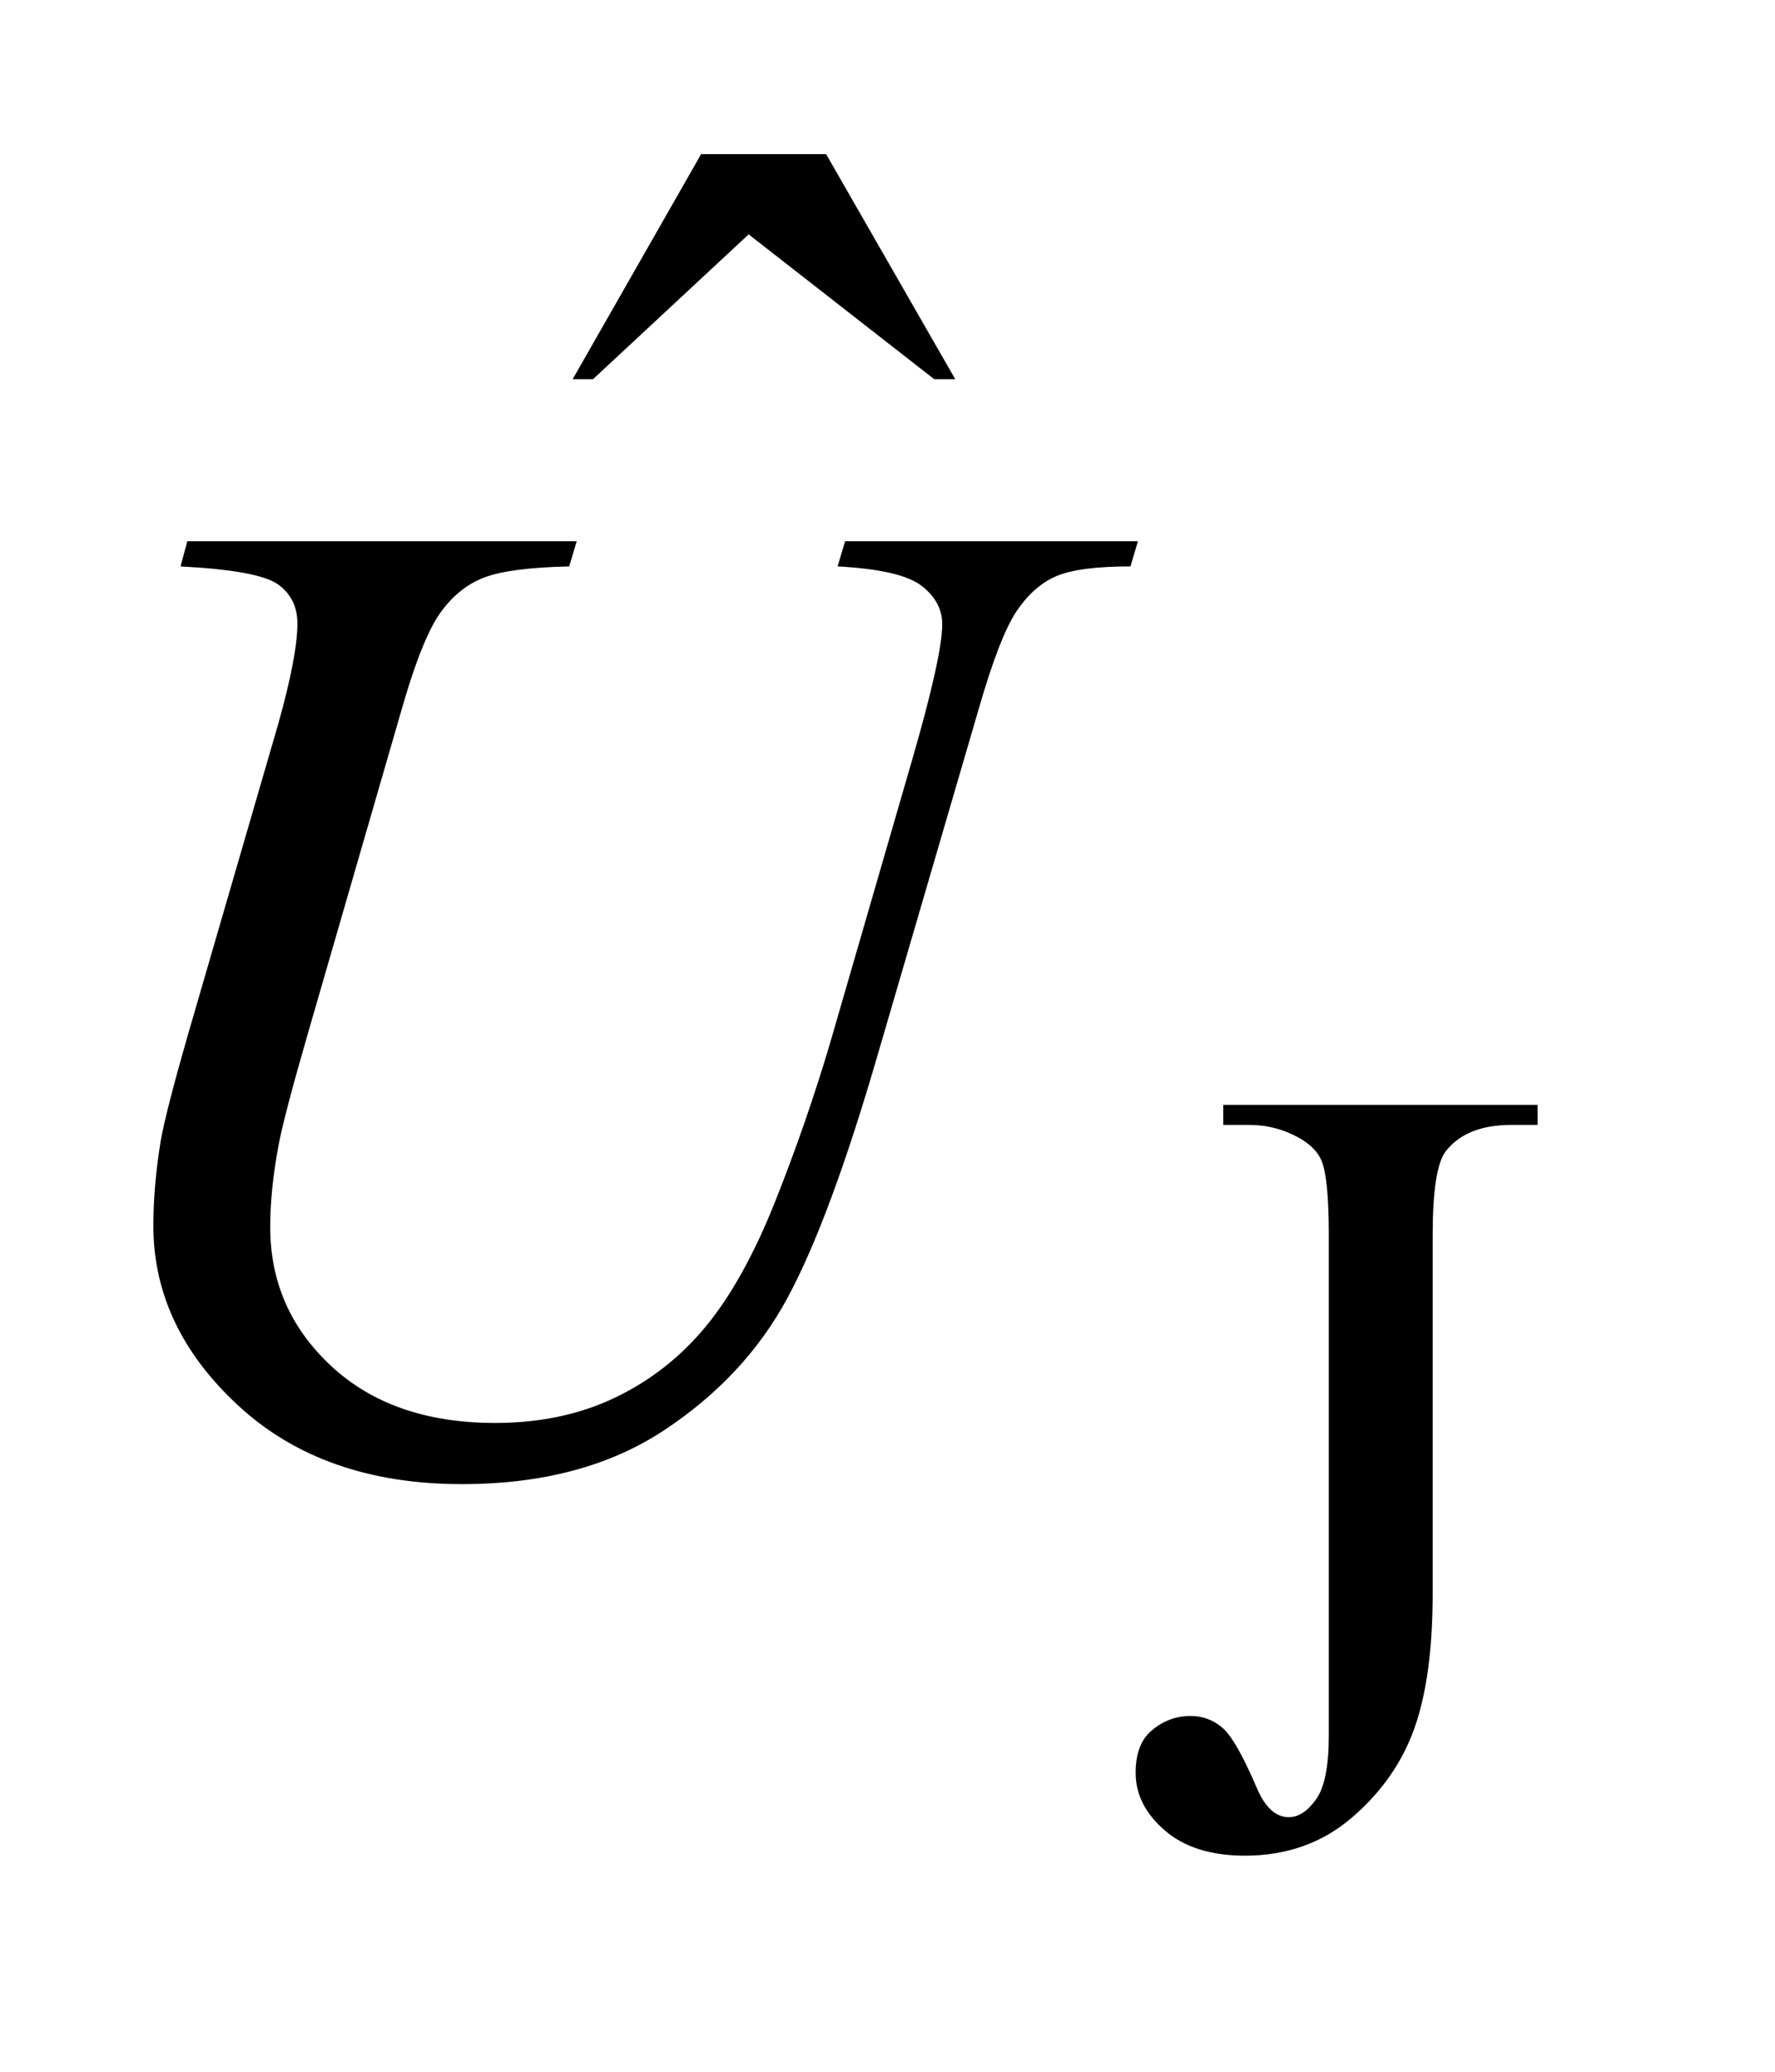 <?xml version="1.0" encoding="UTF-8"?>
<!DOCTYPE svg PUBLIC '-//W3C//DTD SVG 1.0//EN'
          'http://www.w3.org/TR/2001/REC-SVG-20010904/DTD/svg10.dtd'>
<svg stroke-dasharray="none" shape-rendering="auto" xmlns="http://www.w3.org/2000/svg" font-family="'Dialog'" text-rendering="auto" width="18" fill-opacity="1" color-interpolation="auto" color-rendering="auto" preserveAspectRatio="xMidYMid meet" font-size="12px" viewBox="0 0 18 21" fill="black" xmlns:xlink="http://www.w3.org/1999/xlink" stroke="black" image-rendering="auto" stroke-miterlimit="10" stroke-linecap="square" stroke-linejoin="miter" font-style="normal" stroke-width="1" height="21" stroke-dashoffset="0" font-weight="normal" stroke-opacity="1"
><!--Generated by the Batik Graphics2D SVG Generator--><defs id="genericDefs"
  /><g
  ><defs id="defs1"
    ><clipPath clipPathUnits="userSpaceOnUse" id="clipPath1"
      ><path d="M0.992 1.534 L11.991 1.534 L11.991 14.556 L0.992 14.556 L0.992 1.534 Z"
      /></clipPath
      ><clipPath clipPathUnits="userSpaceOnUse" id="clipPath2"
      ><path d="M31.707 49.183 L31.707 466.536 L383.105 466.536 L383.105 49.183 Z"
      /></clipPath
    ></defs
    ><g transform="scale(1.576,1.576) translate(-0.992,-1.534) matrix(0.031,0,0,0.031,0,0)"
    ><path d="M285.906 282.875 L285.906 278.719 L351.156 278.719 L351.156 282.875 L345.656 282.875 Q336.328 282.875 332.062 288.375 Q329.375 291.969 329.375 305.672 L329.375 380.125 Q329.375 397.312 325.609 407.977 Q321.844 418.641 312.641 426.562 Q303.438 434.484 290.406 434.484 Q279.844 434.484 273.781 429.258 Q267.719 424.031 267.719 417.297 Q267.719 411.797 270.531 408.984 Q274.234 405.5 279.172 405.5 Q282.766 405.5 285.633 407.859 Q288.5 410.219 292.875 420.438 Q295.453 426.5 299.5 426.5 Q302.531 426.5 305.172 422.797 Q307.812 419.094 307.812 409.656 L307.812 305.672 Q307.812 294.094 306.344 290.391 Q305.234 287.594 301.641 285.562 Q296.797 282.875 291.406 282.875 L285.906 282.875 Z" stroke="none" clip-path="url(#clipPath2)"
    /></g
    ><g transform="matrix(0.049,0,0,0.049,-1.564,-2.418)"
    ><path d="M177.016 81.234 L202.891 81.234 L229.609 127.781 L225.25 127.781 L186.859 97.828 L154.656 127.781 L150.438 127.781 L177.016 81.234 Z" stroke="none" clip-path="url(#clipPath2)"
    /></g
    ><g transform="matrix(0.049,0,0,0.049,-1.564,-2.418)"
    ><path d="M70.688 161.312 L151.266 161.312 L149.719 166.516 Q137.344 166.797 132.07 168.836 Q126.797 170.875 123.07 176.078 Q119.344 181.281 115.266 195.344 L95.719 262.844 Q90.516 280.844 89.531 286.469 Q87.844 295.469 87.844 303.203 Q87.844 320.219 100.5 331.961 Q113.156 343.703 134.391 343.703 Q148.312 343.703 159.281 338.43 Q170.25 333.156 178.055 323.664 Q185.859 314.172 192.328 297.93 Q198.797 281.688 203.719 265.094 L220.594 206.875 Q226.922 185.078 226.922 178.469 Q226.922 173.828 222.633 170.523 Q218.344 167.219 205.266 166.516 L206.812 161.312 L267.422 161.312 L265.875 166.516 Q255.188 166.516 250.477 168.555 Q245.766 170.594 242.25 175.867 Q238.734 181.141 234.375 196.328 L213.703 267.062 Q203.719 301.516 194.859 317.898 Q186 334.281 169.195 345.32 Q152.391 356.359 127.5 356.359 Q98.812 356.359 81.234 340.117 Q63.656 323.875 63.656 302.922 Q63.656 294.625 65.203 285.203 Q66.328 279.016 70.688 263.828 L89.531 199 Q93.469 184.938 93.469 178.328 Q93.469 173.125 89.461 170.242 Q85.453 167.359 69.281 166.516 L70.688 161.312 Z" stroke="none" clip-path="url(#clipPath2)"
    /></g
  ></g
></svg
>
